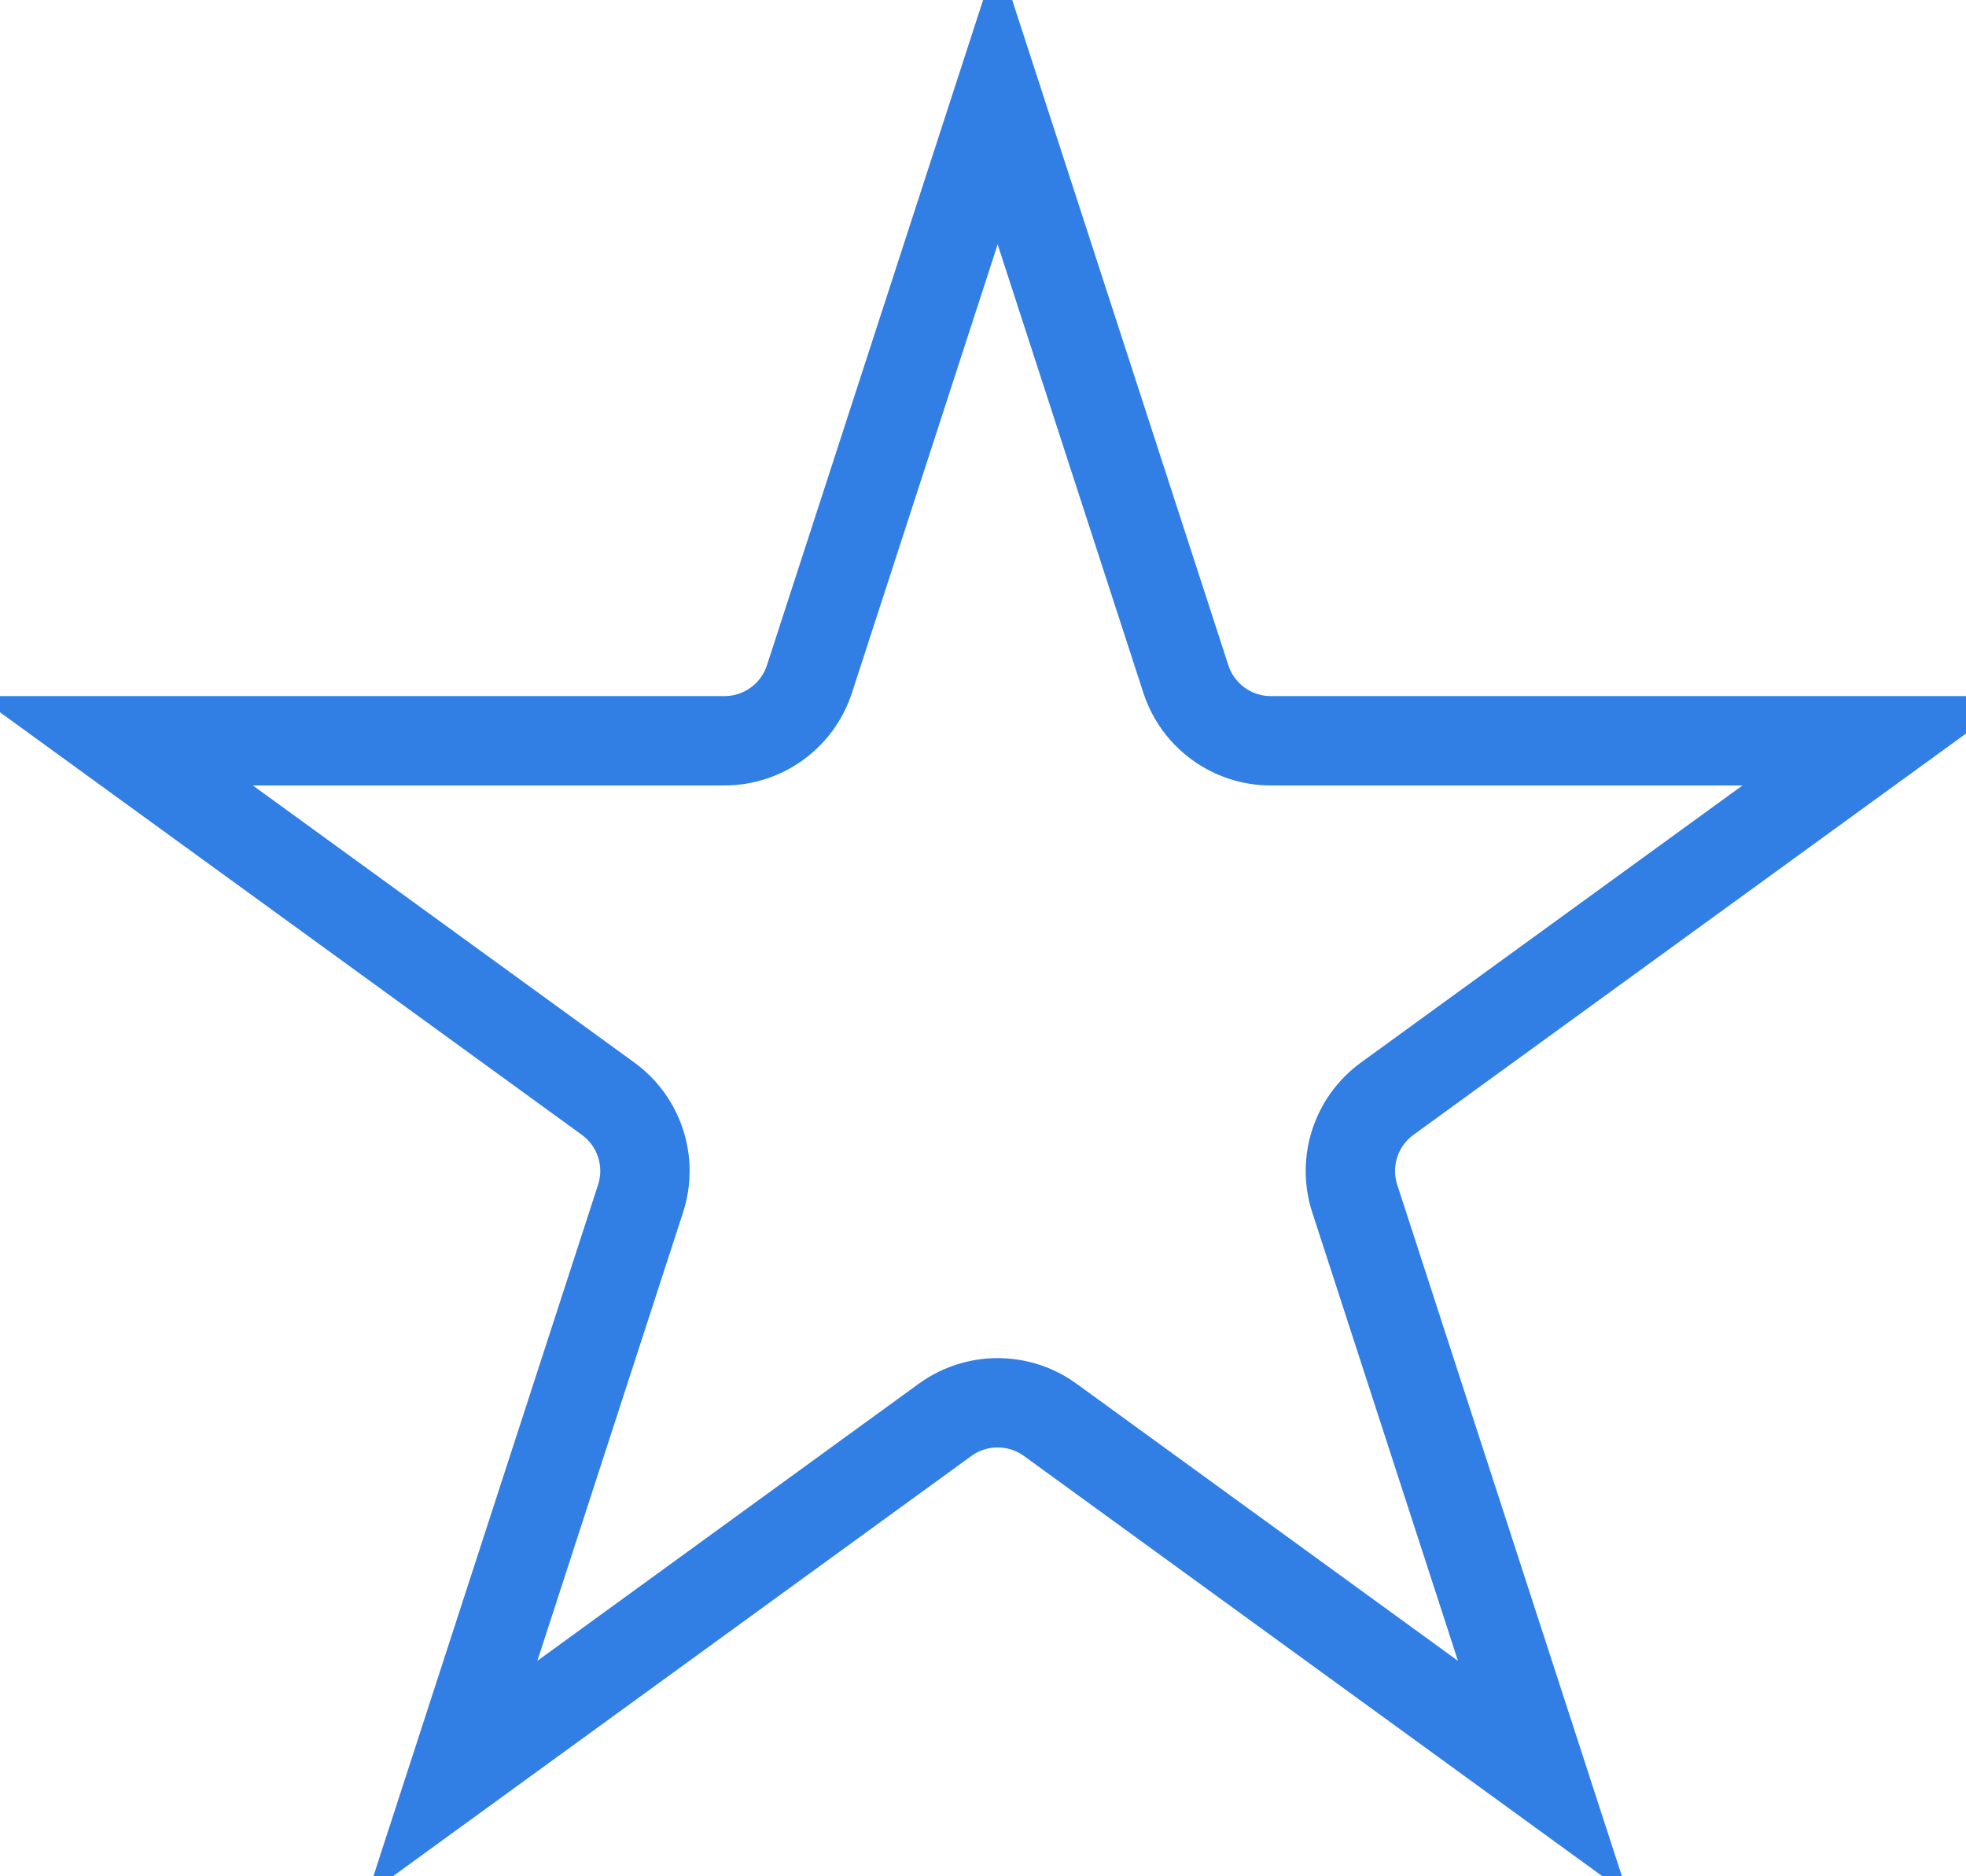 <svg xmlns="http://www.w3.org/2000/svg" width="22" height="21" viewBox="0 0 22 21" fill="none"><path d="M11.164 1.117L13.27 7.6C13.404 8.012 13.788 8.291 14.221 8.291H21.038L15.523 12.297C15.173 12.552 15.026 13.003 15.16 13.415L17.266 19.898L11.752 15.891C11.401 15.637 10.927 15.637 10.576 15.891L5.062 19.898L7.168 13.415C7.302 13.003 7.155 12.552 6.805 12.297L1.29 8.291H8.107C8.54 8.291 8.924 8.012 9.058 7.6L11.164 1.117Z" stroke="#317EE5"></path></svg>